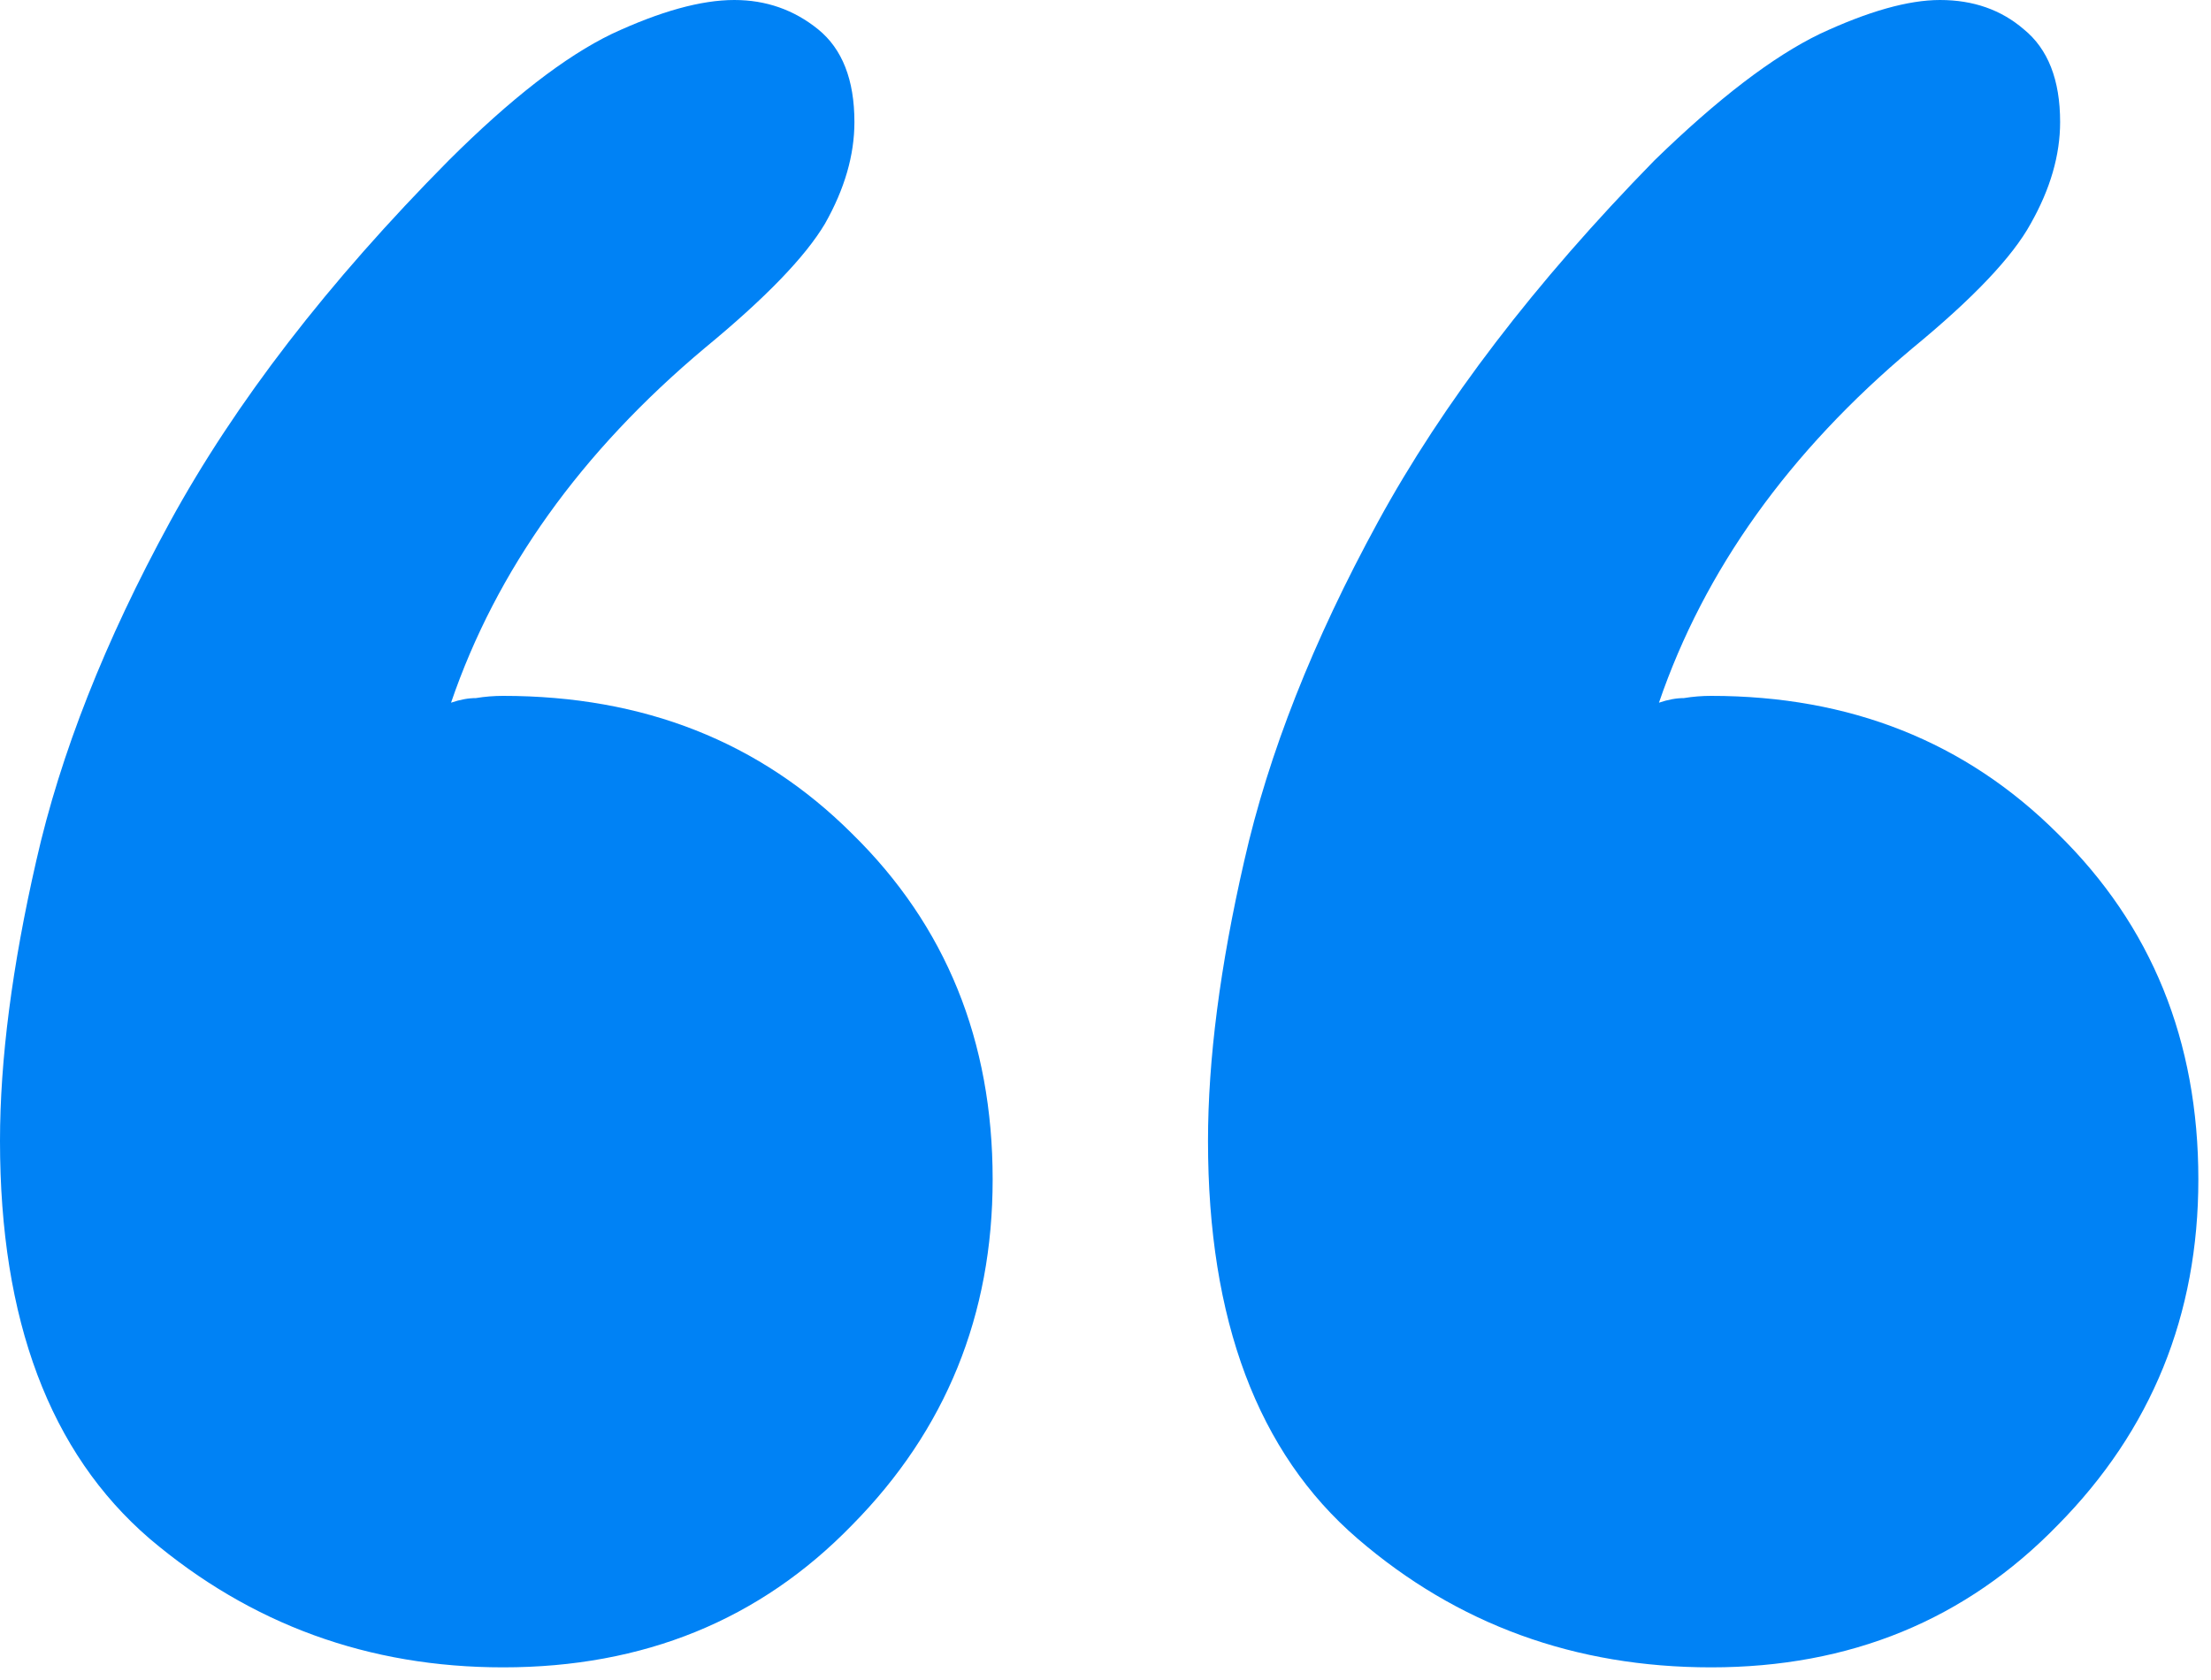 <?xml version="1.0" encoding="UTF-8"?> <svg xmlns="http://www.w3.org/2000/svg" width="25" height="19" viewBox="0 0 25 19" fill="none"><path d="M5.689 18.857C4.168 18.857 2.836 18.372 1.691 17.401C0.564 16.43 0 14.931 0 12.904C0 11.984 0.137 10.928 0.41 9.735C0.683 8.526 1.187 7.248 1.922 5.902C2.657 4.557 3.707 3.194 5.074 1.814C5.774 1.116 6.389 0.639 6.919 0.383C7.466 0.128 7.927 0 8.303 0C8.662 0 8.978 0.111 9.251 0.332C9.524 0.554 9.661 0.903 9.661 1.38C9.661 1.755 9.55 2.138 9.328 2.53C9.106 2.904 8.653 3.373 7.97 3.935C6.569 5.11 5.612 6.448 5.1 7.947C5.202 7.912 5.296 7.895 5.381 7.895C5.484 7.878 5.586 7.87 5.689 7.87C7.278 7.87 8.593 8.389 9.635 9.429C10.695 10.468 11.224 11.771 11.224 13.338C11.224 14.871 10.695 16.174 9.635 17.247C8.593 18.321 7.278 18.857 5.689 18.857ZM19.348 18.857C17.81 18.857 16.477 18.372 15.35 17.401C14.222 16.43 13.659 14.931 13.659 12.904C13.659 11.984 13.795 10.928 14.069 9.735C14.342 8.526 14.846 7.248 15.581 5.902C16.315 4.557 17.357 3.194 18.707 1.814C19.424 1.116 20.048 0.639 20.578 0.383C21.124 0.128 21.577 0 21.936 0C22.312 0 22.628 0.111 22.884 0.332C23.157 0.554 23.294 0.903 23.294 1.38C23.294 1.755 23.183 2.138 22.961 2.53C22.756 2.904 22.312 3.373 21.628 3.935C20.227 5.11 19.271 6.448 18.758 7.947C18.861 7.912 18.955 7.895 19.04 7.895C19.143 7.878 19.245 7.87 19.348 7.87C20.919 7.87 22.226 8.389 23.268 9.429C24.328 10.468 24.857 11.771 24.857 13.338C24.857 14.871 24.328 16.174 23.268 17.247C22.226 18.321 20.919 18.857 19.348 18.857Z" fill="#0082F5"></path></svg> 